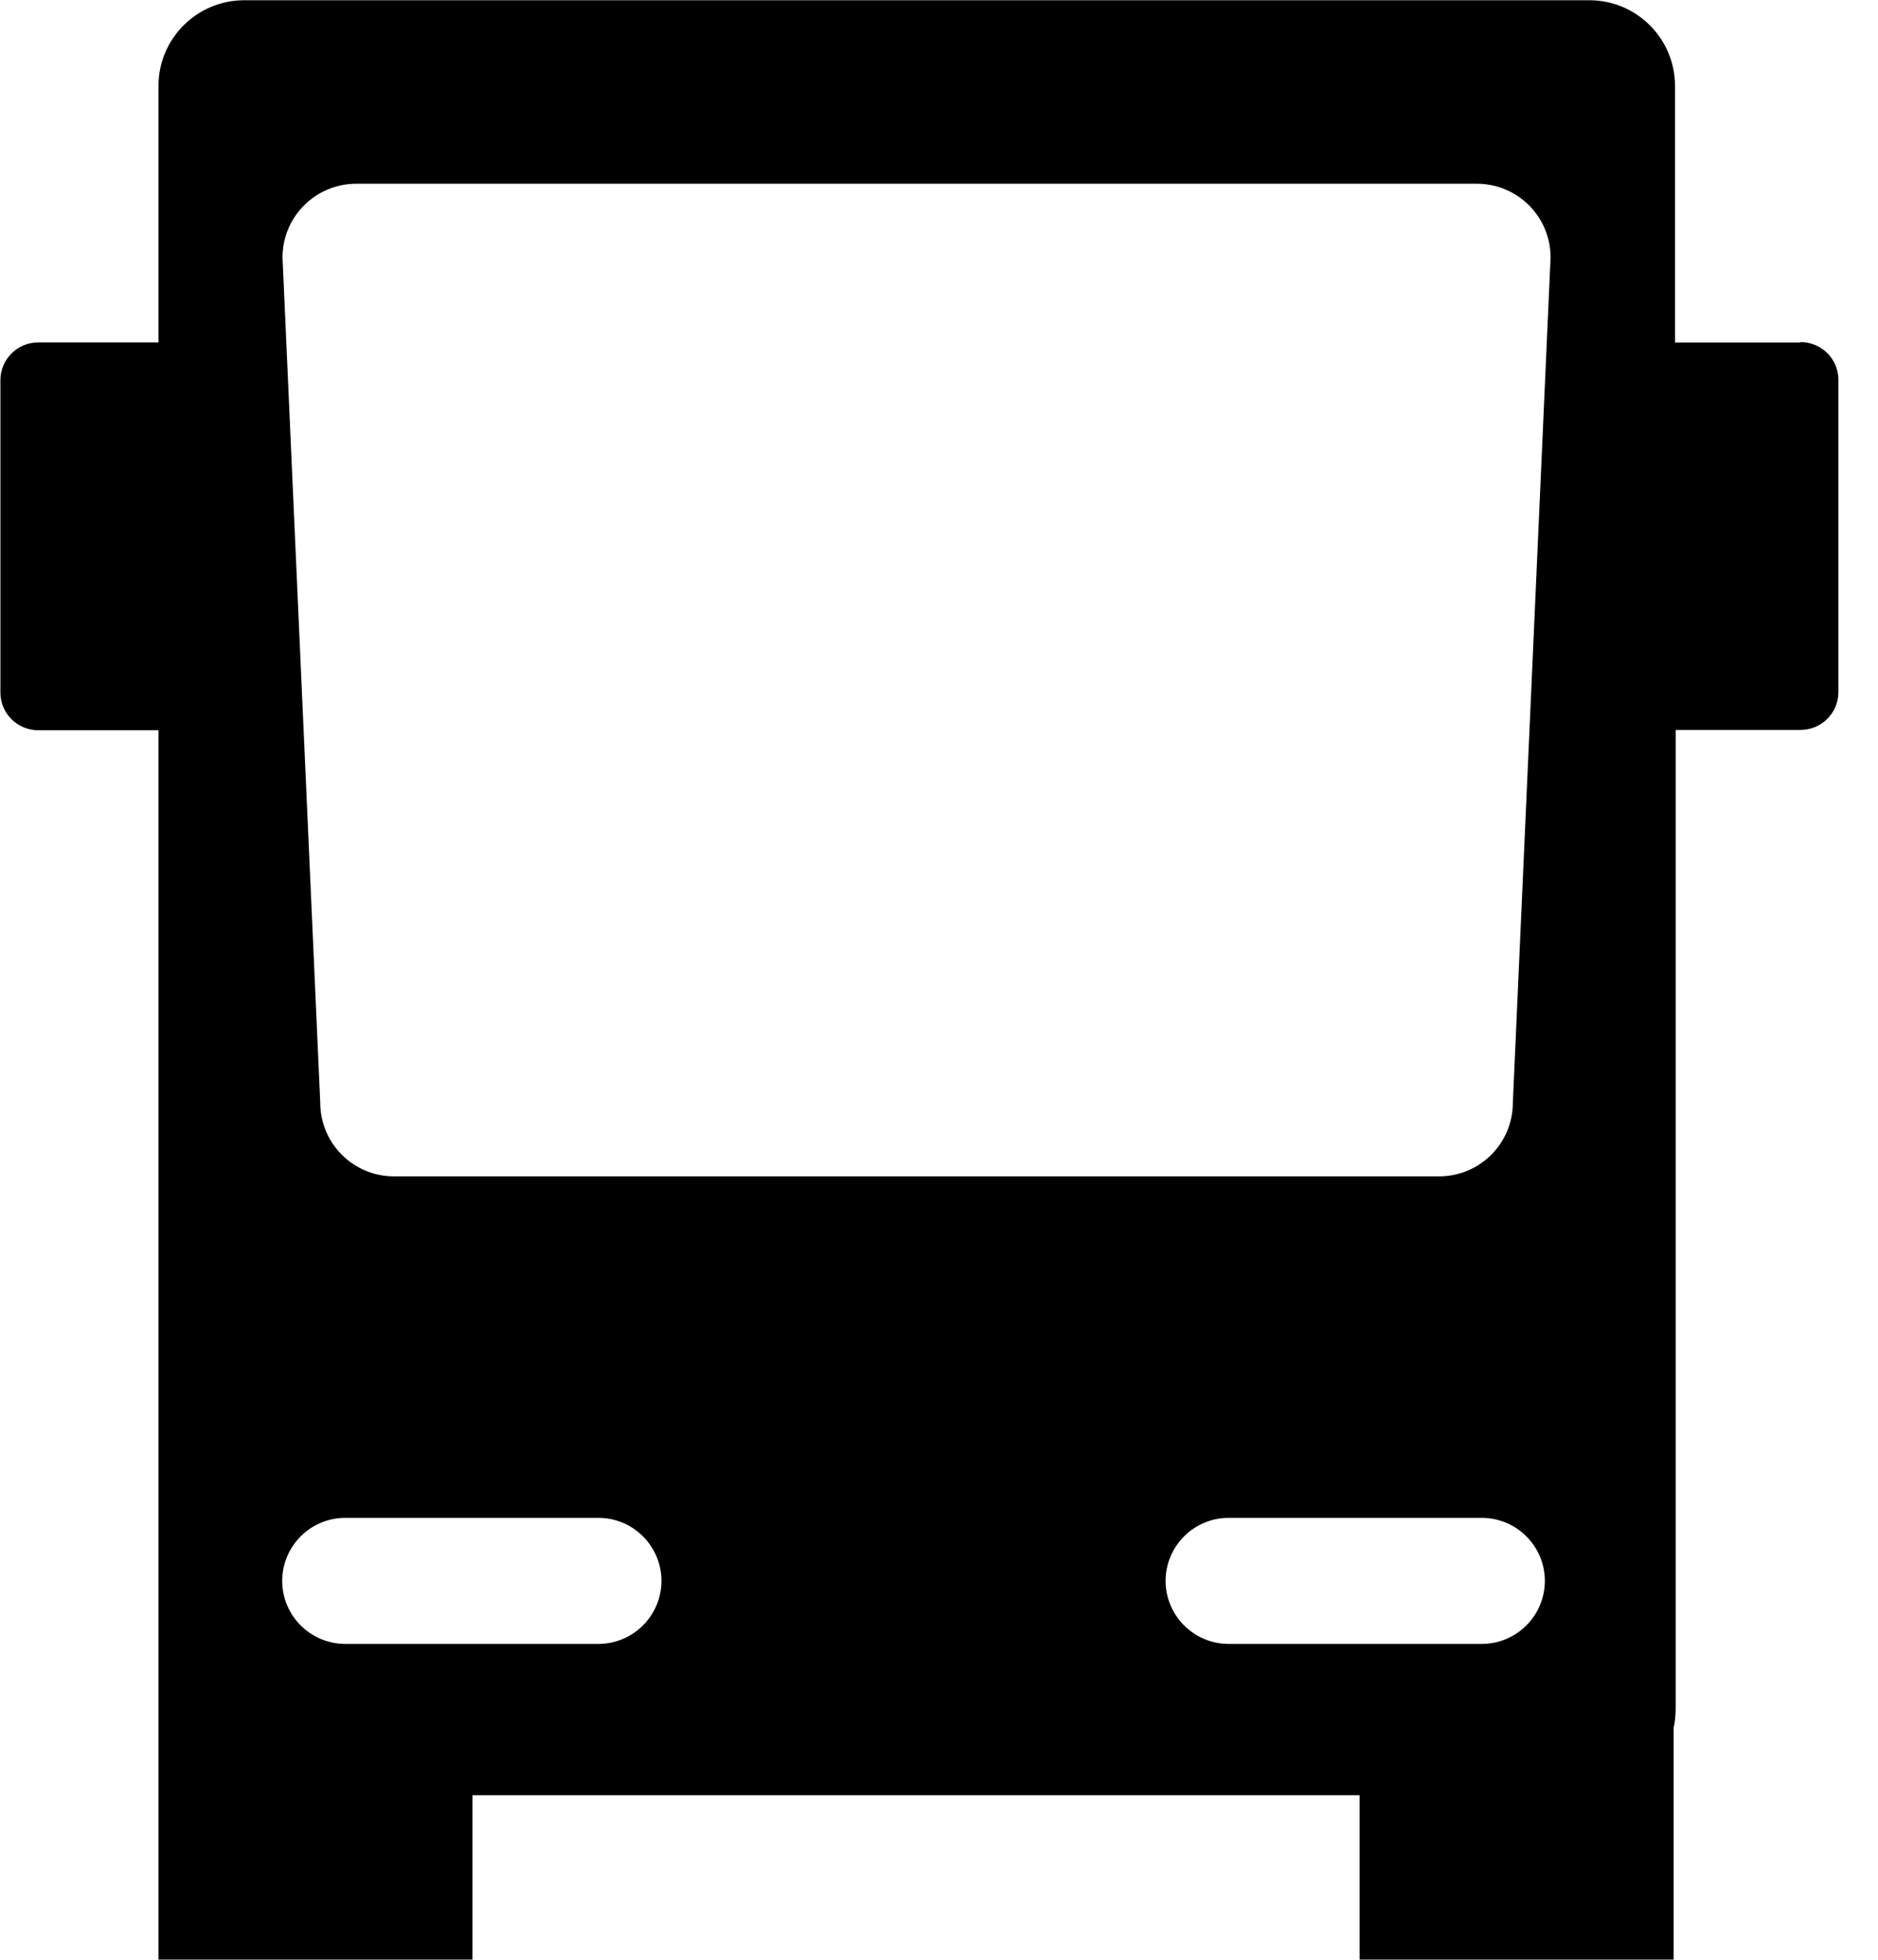 <!--Generated by Fontisto--><svg viewBox="0 0 23 24" xmlns="http://www.w3.org/2000/svg"><path d="m14.275 19.36c.001-.426.346-.771.772-.772h3.101c.426.001.771.346.772.772-.001.426-.346.771-.772.772h-3.101c-.426-.001-.771-.346-.772-.772zm-6.174 0c-.001.426-.346.771-.772.772h-3.101c-.426-.001-.771-.346-.772-.772.001-.426.346-.771.772-.772h3.101c.426.001.771.346.772.772zm-3.741-17.11h13.727c.499 0 .903.404.903.903l-.462 10.349v.001c0 .499-.404.903-.903.903h-12.8c-.499 0-.903-.404-.903-.903v-.001l-.462-10.349c0-.499.405-.903.904-.903zm17.685 1.944h-1.531v-3.143c-.001-.578-.469-1.047-1.047-1.048h-16.48c-.577.002-1.045.47-1.046 1.047v3.143h-1.474c-.255.001-.461.207-.462.462v3.826c0 .255.207.461.462.462h1.474v15.055h3.845v-2.013h10.865v2.013h3.846v-2.839c.015-.066.024-.142.025-.22v-12h1.531c.255-.001.461-.207.462-.462v-3.826c0-.255-.207-.461-.462-.462z"/></svg>